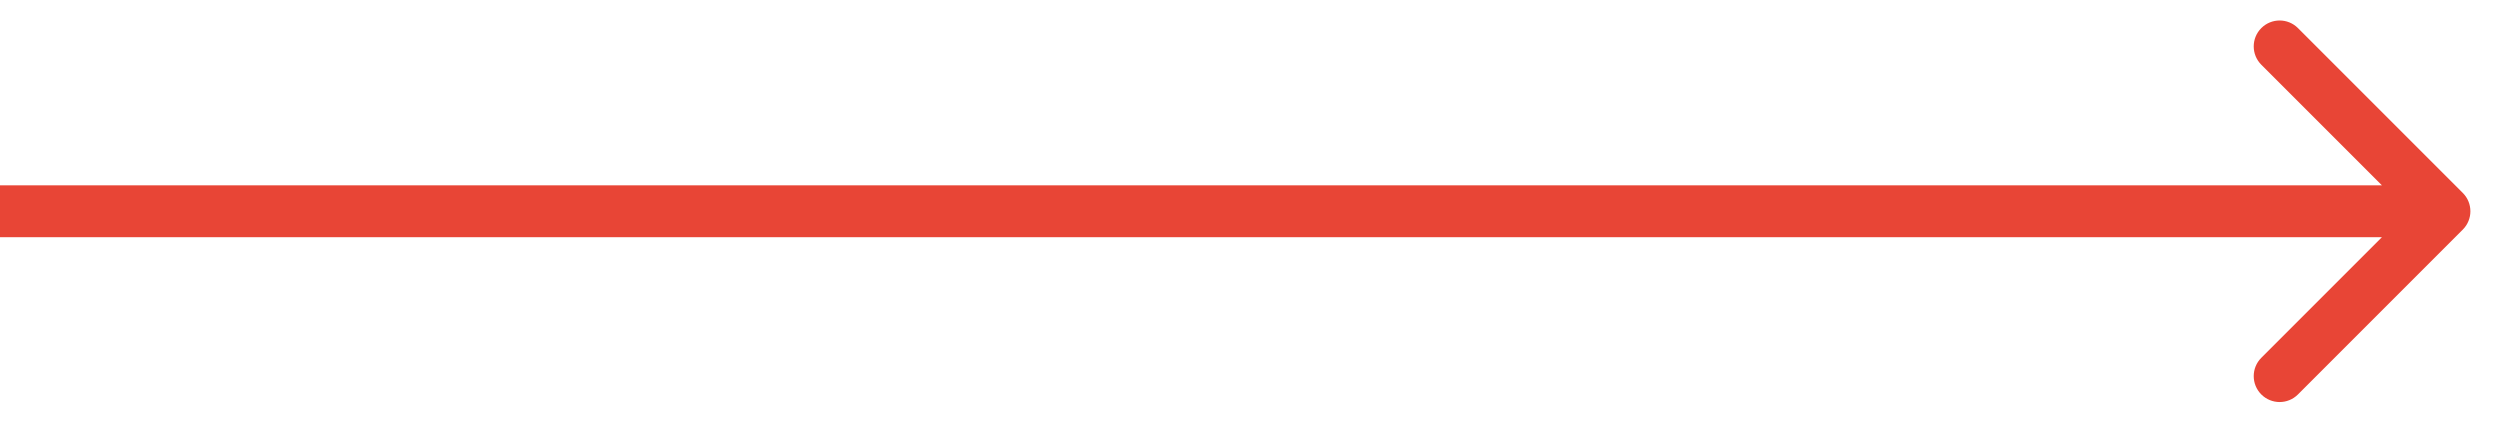 <?xml version="1.0" encoding="utf-8"?>
<svg xmlns="http://www.w3.org/2000/svg" fill="none" height="100%" overflow="visible" preserveAspectRatio="none" style="display: block;" viewBox="0 0 71 12" width="100%">
<path d="M69.944 6.52C70.231 6.233 70.231 5.767 69.944 5.48L65.262 0.798C64.975 0.51 64.509 0.51 64.221 0.798C63.934 1.085 63.934 1.551 64.221 1.838L68.383 6L64.221 10.162C63.934 10.449 63.934 10.915 64.221 11.202C64.509 11.49 64.975 11.49 65.262 11.202L69.944 6.52ZM0 6V6.736H69.424V6V5.264H0V6Z" fill="#E84536" id="Line"/>
</svg>